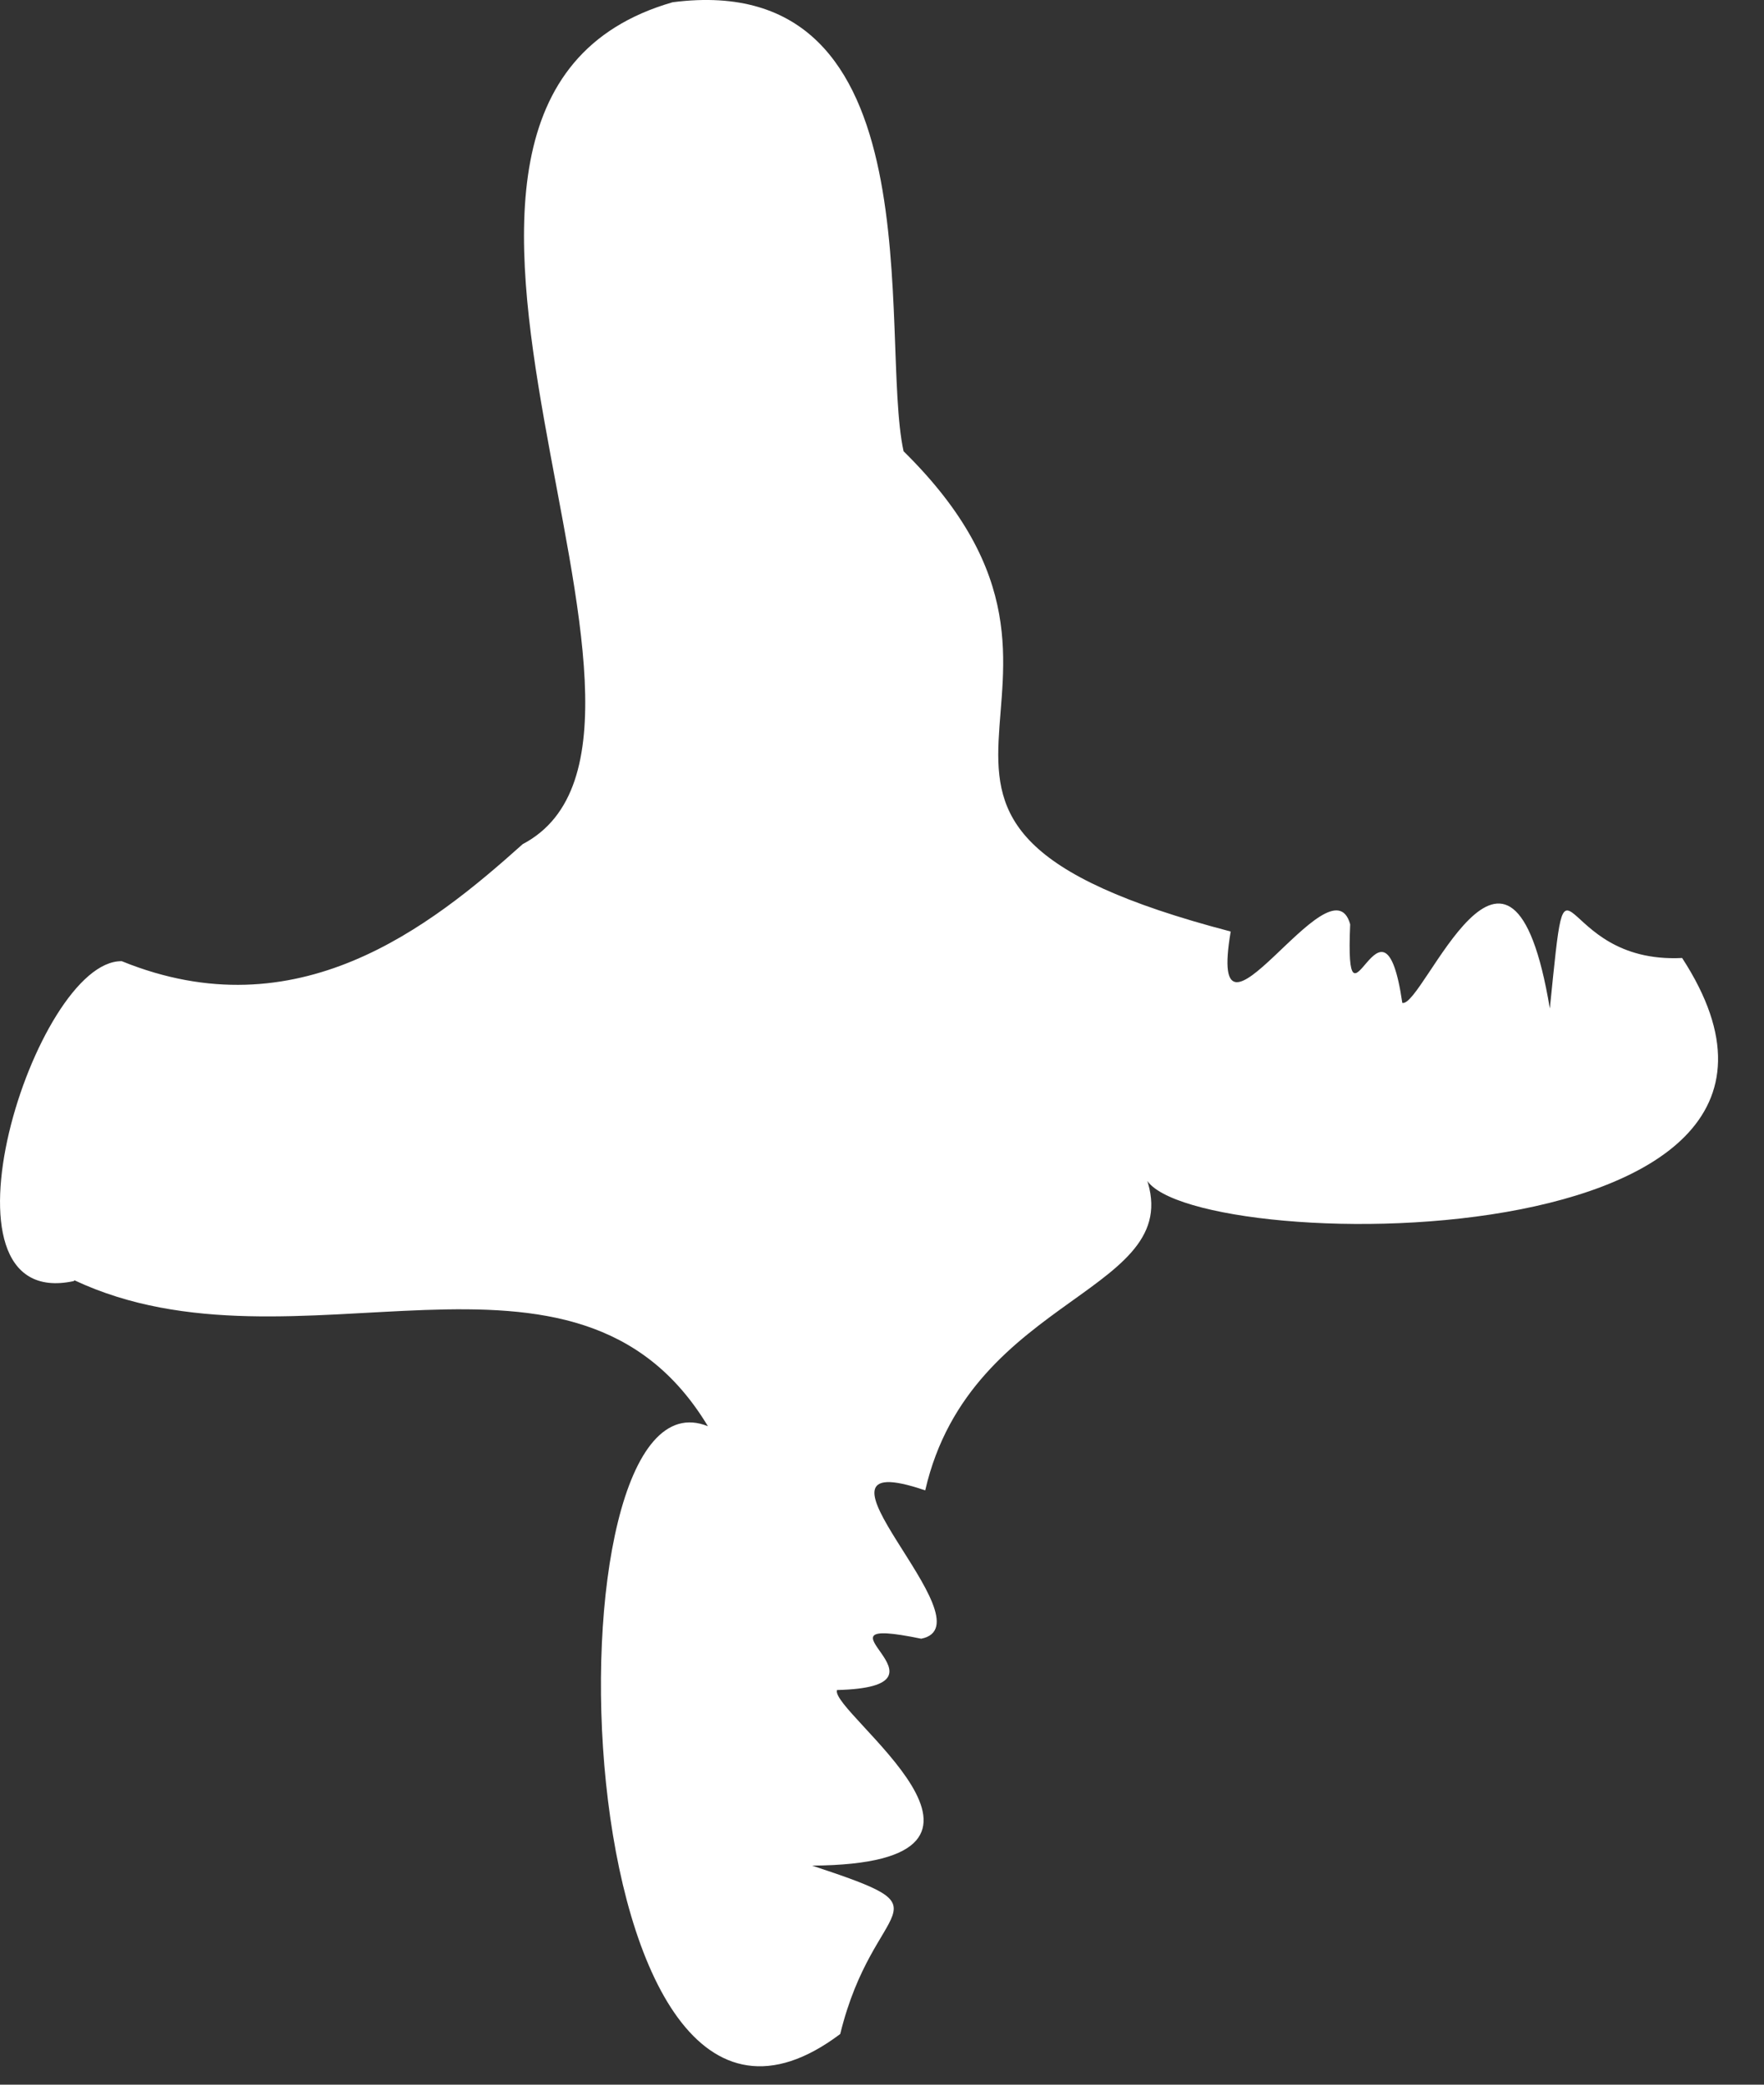 <?xml version="1.0" encoding="UTF-8"?> <svg xmlns="http://www.w3.org/2000/svg" width="22" height="26" viewBox="0 0 22 26" fill="none"><rect x="0" y="0" width="22" height="26" fill="#333333" stroke="none"/><path id="06" d="M0.929 15.968C3.699 17.268 7.179 15.048 8.829 17.788C6.719 16.928 6.999 27.988 10.479 25.368C10.899 23.648 11.909 23.858 10.129 23.268C13.119 23.248 10.339 21.348 10.439 21.078C12.069 21.038 9.939 20.118 11.489 20.438C12.389 20.258 9.759 17.978 11.539 18.588C12.109 16.108 14.889 16.128 14.269 14.618C14.299 15.648 23.539 15.888 20.979 11.948C19.359 12.028 19.569 10.208 19.329 12.578C18.839 9.638 17.749 12.578 17.489 12.508C17.249 10.858 16.769 13.138 16.839 11.528C16.599 10.658 15.039 13.438 15.349 11.618C9.959 10.208 14.379 8.688 11.269 5.628C10.959 4.208 11.719 -0.402 8.389 0.028C4.009 1.288 9.119 9.158 6.519 10.528C5.359 11.568 3.709 12.878 1.519 11.988C0.439 11.968 -0.951 16.378 0.919 15.978L0.929 15.968Z" fill="white"></path></svg> 